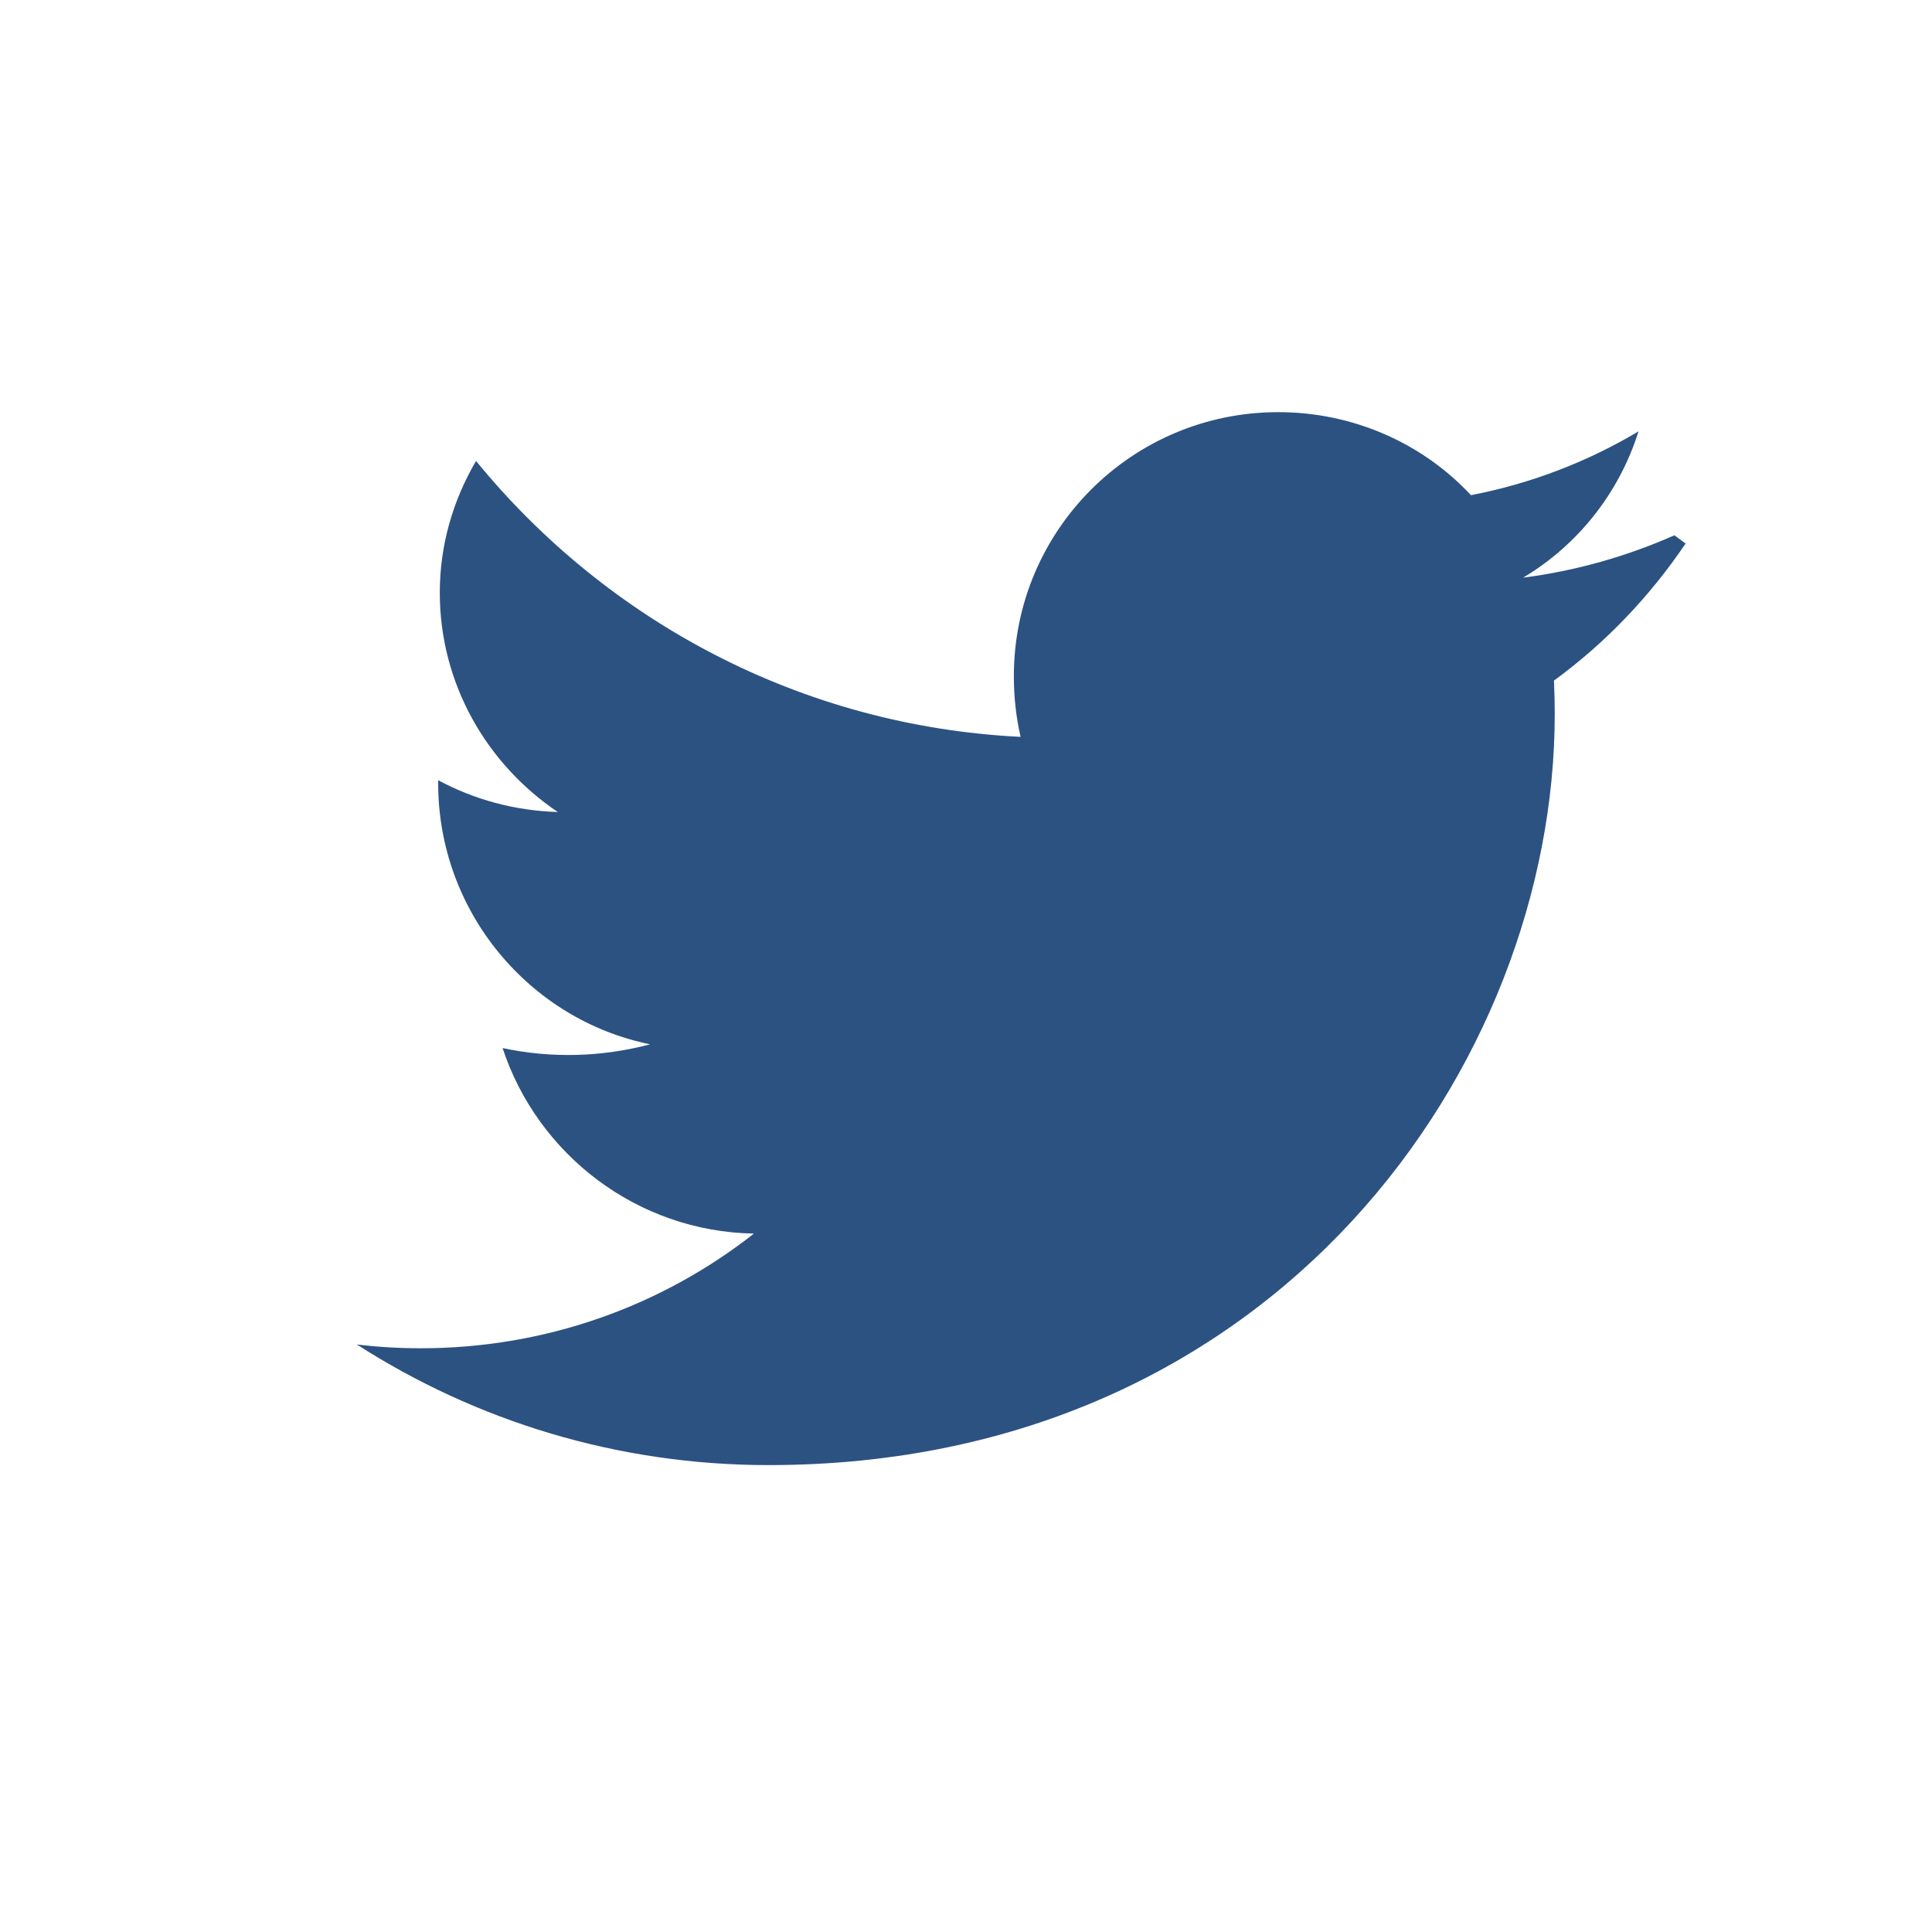 <svg xmlns="http://www.w3.org/2000/svg" width="30" height="30" viewBox="0 0 30 30">
  <style>
    .twitter-icon { fill: #2c5282; }
  </style>
  
  <!-- Twitter/X Logo -->
  <path class="twitter-icon" d="M26,8.312 C25.261,8.639 24.475,8.863 23.651,8.97 C24.501,8.462 25.141,7.658 25.443,6.698 C24.654,7.169 23.778,7.508 22.841,7.689 C22.099,6.892 21.027,6.4 19.847,6.4 C17.58,6.4 15.743,8.234 15.743,10.5 C15.743,10.825 15.778,11.14 15.848,11.442 C12.435,11.274 9.418,9.638 7.392,7.158 C7.035,7.765 6.829,8.462 6.829,9.204 C6.829,10.616 7.56,11.869 8.662,12.609 C7.992,12.589 7.358,12.414 6.804,12.115 C6.804,12.131 6.804,12.147 6.804,12.164 C6.804,14.153 8.217,15.834 10.095,16.216 C9.348,16.414 8.563,16.437 7.804,16.274 C8.346,17.923 9.889,19.124 11.707,19.155 C10.281,20.276 8.48,20.936 6.532,20.936 C6.197,20.936 5.866,20.916 5.541,20.877 C7.389,22.064 9.585,22.75 11.934,22.75 C19.837,22.75 24.142,16.508 24.142,11.09 C24.142,10.914 24.138,10.741 24.13,10.568 C24.928,9.986 25.618,9.262 26.174,8.44 L26,8.312 Z"/>
</svg>
